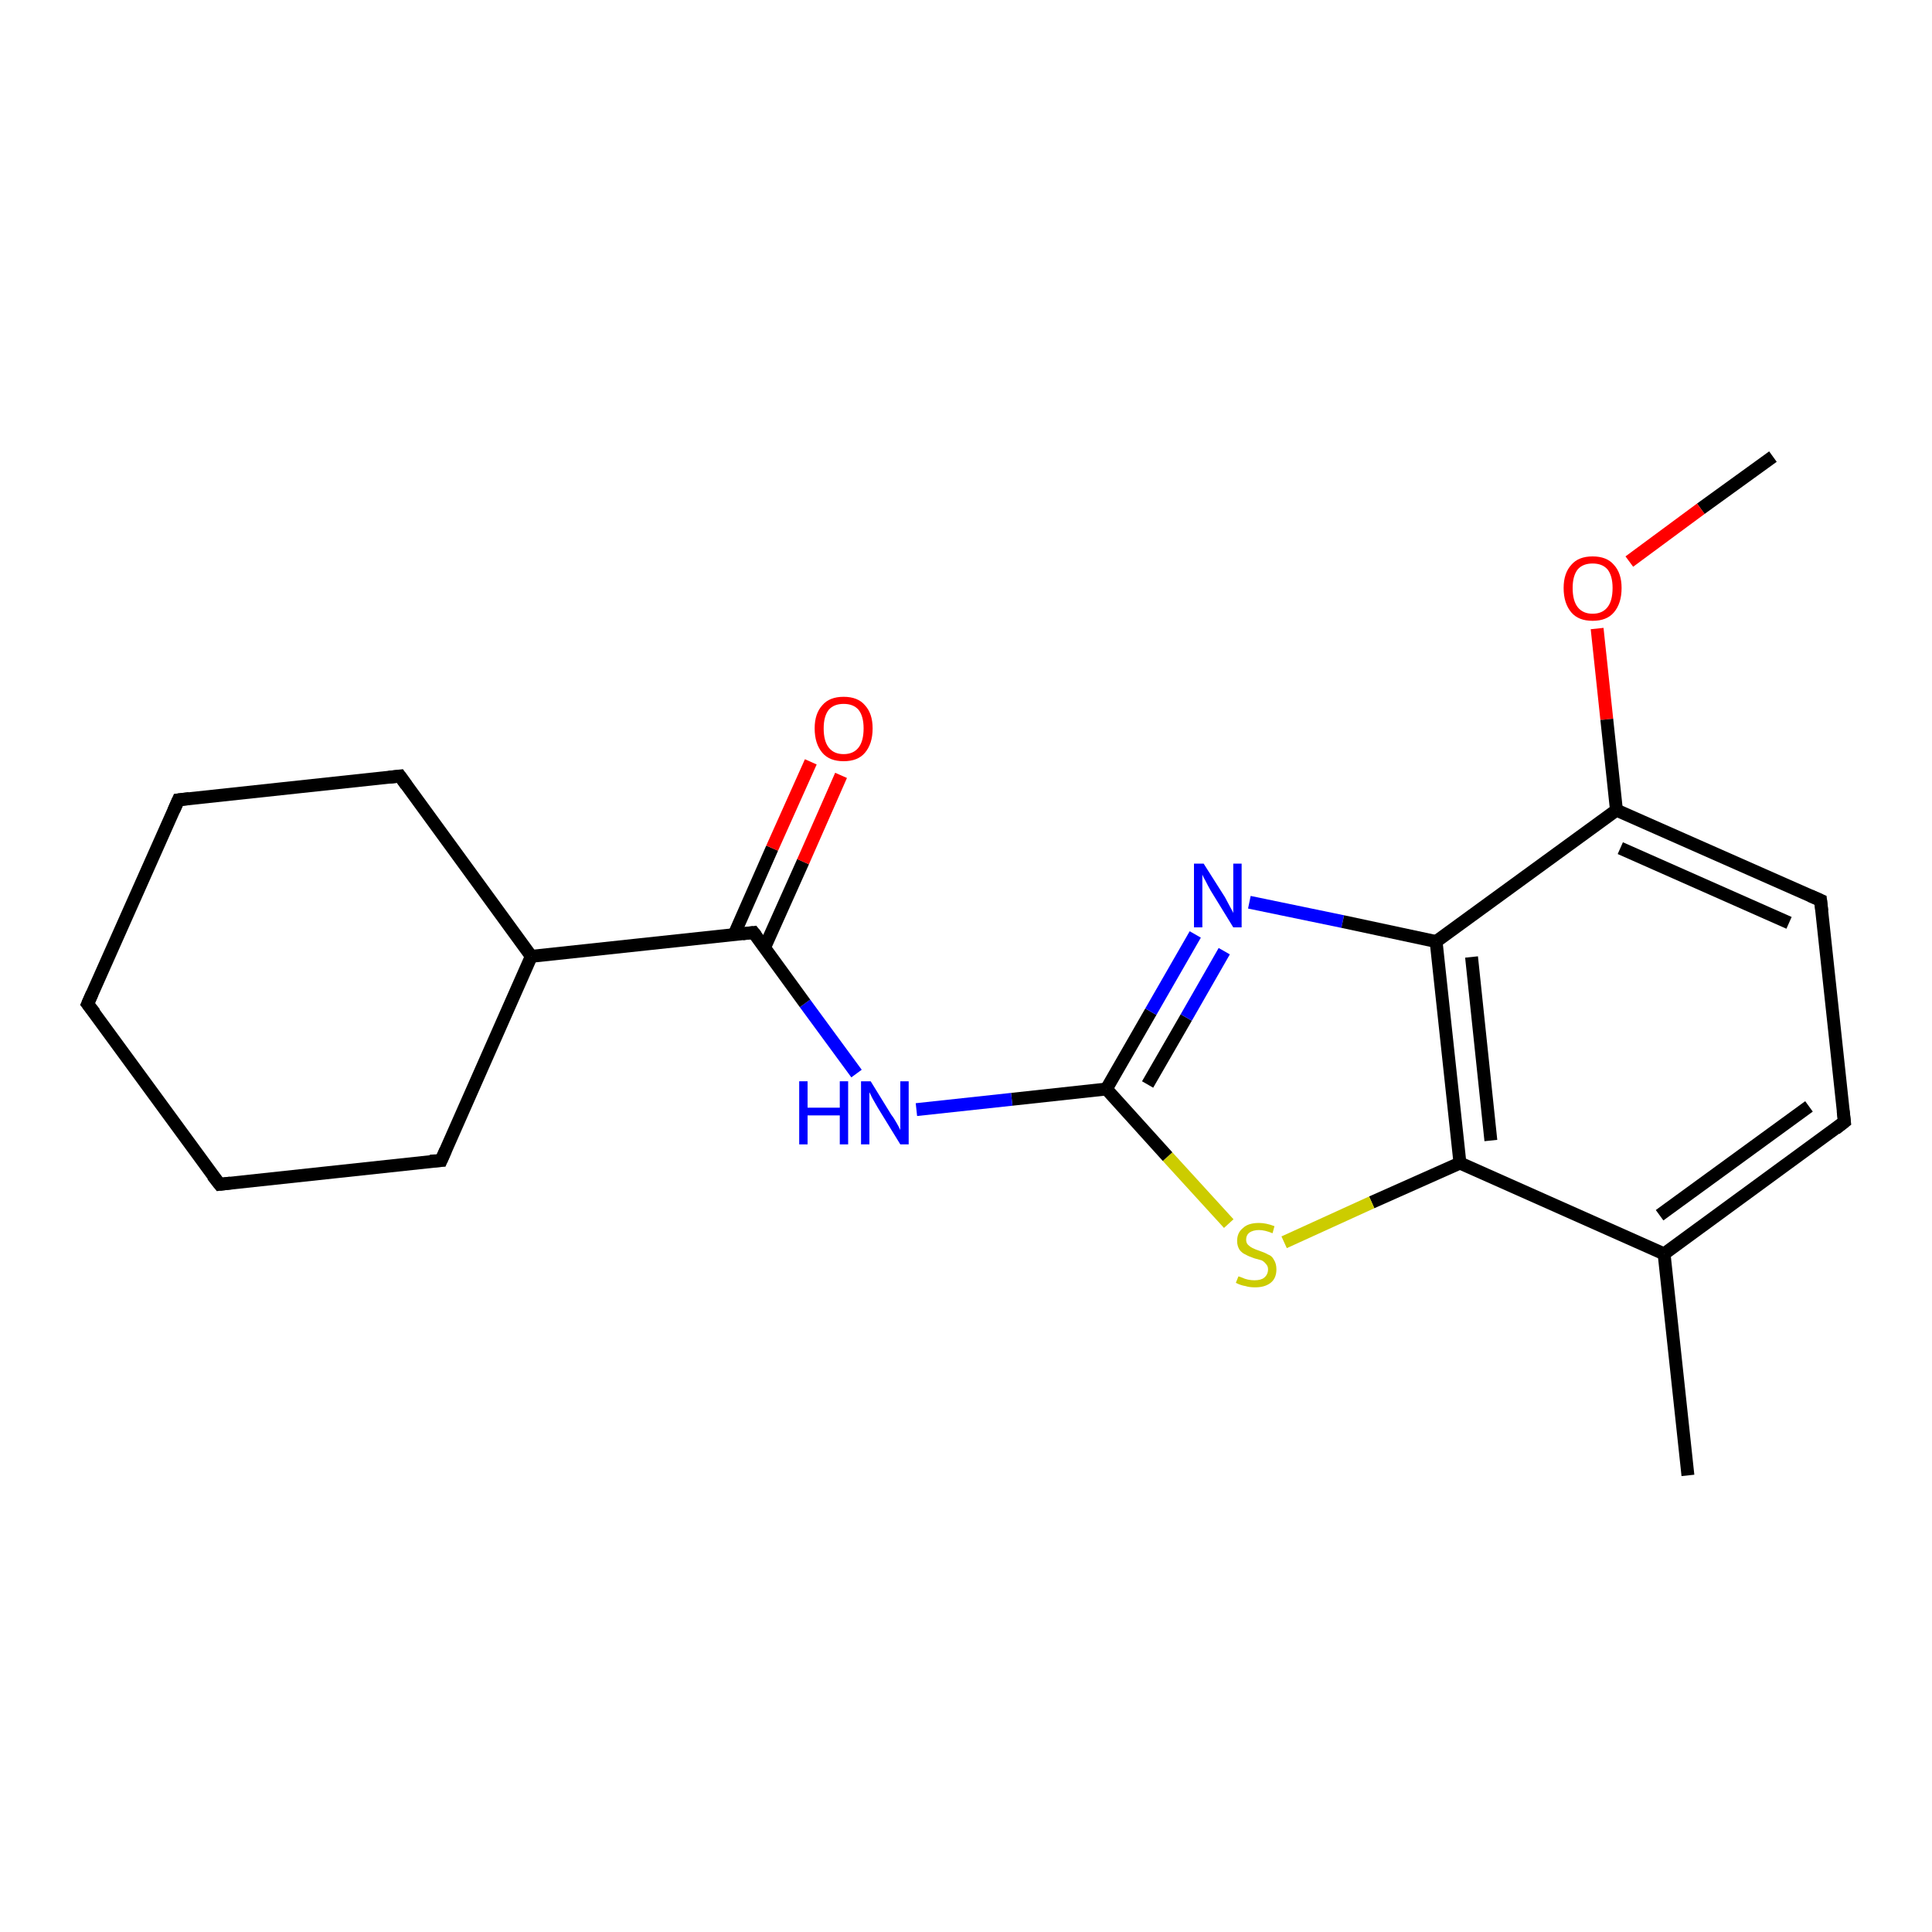 <?xml version='1.0' encoding='iso-8859-1'?>
<svg version='1.1' baseProfile='full'
              xmlns='http://www.w3.org/2000/svg'
                      xmlns:rdkit='http://www.rdkit.org/xml'
                      xmlns:xlink='http://www.w3.org/1999/xlink'
                  xml:space='preserve'
width='300px' height='300px' viewBox='0 0 300 300'>
<!-- END OF HEADER -->
<rect style='opacity:1.0;fill:#FFFFFF;stroke:none' width='300.0' height='300.0' x='0.0' y='0.0'> </rect>
<path class='bond-0 atom-0 atom-1' d='M 275.3,70.9 L 264.1,79.0' style='fill:none;fill-rule:evenodd;stroke:#000000;stroke-width:2.0px;stroke-linecap:butt;stroke-linejoin:miter;stroke-opacity:1' />
<path class='bond-0 atom-0 atom-1' d='M 264.1,79.0 L 253.0,87.2' style='fill:none;fill-rule:evenodd;stroke:#FF0000;stroke-width:2.0px;stroke-linecap:butt;stroke-linejoin:miter;stroke-opacity:1' />
<path class='bond-1 atom-1 atom-2' d='M 248.0,97.6 L 249.5,111.7' style='fill:none;fill-rule:evenodd;stroke:#FF0000;stroke-width:2.0px;stroke-linecap:butt;stroke-linejoin:miter;stroke-opacity:1' />
<path class='bond-1 atom-1 atom-2' d='M 249.5,111.7 L 251.0,125.8' style='fill:none;fill-rule:evenodd;stroke:#000000;stroke-width:2.0px;stroke-linecap:butt;stroke-linejoin:miter;stroke-opacity:1' />
<path class='bond-2 atom-2 atom-3' d='M 251.0,125.8 L 282.7,139.8' style='fill:none;fill-rule:evenodd;stroke:#000000;stroke-width:2.0px;stroke-linecap:butt;stroke-linejoin:miter;stroke-opacity:1' />
<path class='bond-2 atom-2 atom-3' d='M 251.6,131.7 L 277.8,143.3' style='fill:none;fill-rule:evenodd;stroke:#000000;stroke-width:2.0px;stroke-linecap:butt;stroke-linejoin:miter;stroke-opacity:1' />
<path class='bond-3 atom-3 atom-4' d='M 282.7,139.8 L 286.4,174.2' style='fill:none;fill-rule:evenodd;stroke:#000000;stroke-width:2.0px;stroke-linecap:butt;stroke-linejoin:miter;stroke-opacity:1' />
<path class='bond-4 atom-4 atom-5' d='M 286.4,174.2 L 258.4,194.7' style='fill:none;fill-rule:evenodd;stroke:#000000;stroke-width:2.0px;stroke-linecap:butt;stroke-linejoin:miter;stroke-opacity:1' />
<path class='bond-4 atom-4 atom-5' d='M 280.9,171.8 L 257.7,188.7' style='fill:none;fill-rule:evenodd;stroke:#000000;stroke-width:2.0px;stroke-linecap:butt;stroke-linejoin:miter;stroke-opacity:1' />
<path class='bond-5 atom-5 atom-6' d='M 258.4,194.7 L 262.1,229.1' style='fill:none;fill-rule:evenodd;stroke:#000000;stroke-width:2.0px;stroke-linecap:butt;stroke-linejoin:miter;stroke-opacity:1' />
<path class='bond-6 atom-5 atom-7' d='M 258.4,194.7 L 226.7,180.6' style='fill:none;fill-rule:evenodd;stroke:#000000;stroke-width:2.0px;stroke-linecap:butt;stroke-linejoin:miter;stroke-opacity:1' />
<path class='bond-7 atom-7 atom-8' d='M 226.7,180.6 L 213.0,186.7' style='fill:none;fill-rule:evenodd;stroke:#000000;stroke-width:2.0px;stroke-linecap:butt;stroke-linejoin:miter;stroke-opacity:1' />
<path class='bond-7 atom-7 atom-8' d='M 213.0,186.7 L 199.4,192.9' style='fill:none;fill-rule:evenodd;stroke:#CCCC00;stroke-width:2.0px;stroke-linecap:butt;stroke-linejoin:miter;stroke-opacity:1' />
<path class='bond-8 atom-8 atom-9' d='M 190.8,190.0 L 181.3,179.6' style='fill:none;fill-rule:evenodd;stroke:#CCCC00;stroke-width:2.0px;stroke-linecap:butt;stroke-linejoin:miter;stroke-opacity:1' />
<path class='bond-8 atom-8 atom-9' d='M 181.3,179.6 L 171.8,169.1' style='fill:none;fill-rule:evenodd;stroke:#000000;stroke-width:2.0px;stroke-linecap:butt;stroke-linejoin:miter;stroke-opacity:1' />
<path class='bond-9 atom-9 atom-10' d='M 171.8,169.1 L 157.1,170.7' style='fill:none;fill-rule:evenodd;stroke:#000000;stroke-width:2.0px;stroke-linecap:butt;stroke-linejoin:miter;stroke-opacity:1' />
<path class='bond-9 atom-9 atom-10' d='M 157.1,170.7 L 142.3,172.3' style='fill:none;fill-rule:evenodd;stroke:#0000FF;stroke-width:2.0px;stroke-linecap:butt;stroke-linejoin:miter;stroke-opacity:1' />
<path class='bond-10 atom-10 atom-11' d='M 133.0,166.7 L 125.0,155.8' style='fill:none;fill-rule:evenodd;stroke:#0000FF;stroke-width:2.0px;stroke-linecap:butt;stroke-linejoin:miter;stroke-opacity:1' />
<path class='bond-10 atom-10 atom-11' d='M 125.0,155.8 L 117.0,144.8' style='fill:none;fill-rule:evenodd;stroke:#000000;stroke-width:2.0px;stroke-linecap:butt;stroke-linejoin:miter;stroke-opacity:1' />
<path class='bond-11 atom-11 atom-12' d='M 118.7,147.2 L 124.7,133.8' style='fill:none;fill-rule:evenodd;stroke:#000000;stroke-width:2.0px;stroke-linecap:butt;stroke-linejoin:miter;stroke-opacity:1' />
<path class='bond-11 atom-11 atom-12' d='M 124.7,133.8 L 130.6,120.4' style='fill:none;fill-rule:evenodd;stroke:#FF0000;stroke-width:2.0px;stroke-linecap:butt;stroke-linejoin:miter;stroke-opacity:1' />
<path class='bond-11 atom-11 atom-12' d='M 114.0,145.1 L 119.9,131.7' style='fill:none;fill-rule:evenodd;stroke:#000000;stroke-width:2.0px;stroke-linecap:butt;stroke-linejoin:miter;stroke-opacity:1' />
<path class='bond-11 atom-11 atom-12' d='M 119.9,131.7 L 125.9,118.3' style='fill:none;fill-rule:evenodd;stroke:#FF0000;stroke-width:2.0px;stroke-linecap:butt;stroke-linejoin:miter;stroke-opacity:1' />
<path class='bond-12 atom-11 atom-13' d='M 117.0,144.8 L 82.5,148.5' style='fill:none;fill-rule:evenodd;stroke:#000000;stroke-width:2.0px;stroke-linecap:butt;stroke-linejoin:miter;stroke-opacity:1' />
<path class='bond-13 atom-13 atom-14' d='M 82.5,148.5 L 62.1,120.5' style='fill:none;fill-rule:evenodd;stroke:#000000;stroke-width:2.0px;stroke-linecap:butt;stroke-linejoin:miter;stroke-opacity:1' />
<path class='bond-14 atom-14 atom-15' d='M 62.1,120.5 L 27.7,124.2' style='fill:none;fill-rule:evenodd;stroke:#000000;stroke-width:2.0px;stroke-linecap:butt;stroke-linejoin:miter;stroke-opacity:1' />
<path class='bond-15 atom-15 atom-16' d='M 27.7,124.2 L 13.6,155.9' style='fill:none;fill-rule:evenodd;stroke:#000000;stroke-width:2.0px;stroke-linecap:butt;stroke-linejoin:miter;stroke-opacity:1' />
<path class='bond-16 atom-16 atom-17' d='M 13.6,155.9 L 34.1,183.9' style='fill:none;fill-rule:evenodd;stroke:#000000;stroke-width:2.0px;stroke-linecap:butt;stroke-linejoin:miter;stroke-opacity:1' />
<path class='bond-17 atom-17 atom-18' d='M 34.1,183.9 L 68.5,180.2' style='fill:none;fill-rule:evenodd;stroke:#000000;stroke-width:2.0px;stroke-linecap:butt;stroke-linejoin:miter;stroke-opacity:1' />
<path class='bond-18 atom-9 atom-19' d='M 171.8,169.1 L 178.7,157.1' style='fill:none;fill-rule:evenodd;stroke:#000000;stroke-width:2.0px;stroke-linecap:butt;stroke-linejoin:miter;stroke-opacity:1' />
<path class='bond-18 atom-9 atom-19' d='M 178.7,157.1 L 185.6,145.1' style='fill:none;fill-rule:evenodd;stroke:#0000FF;stroke-width:2.0px;stroke-linecap:butt;stroke-linejoin:miter;stroke-opacity:1' />
<path class='bond-18 atom-9 atom-19' d='M 178.2,168.4 L 184.2,158.0' style='fill:none;fill-rule:evenodd;stroke:#000000;stroke-width:2.0px;stroke-linecap:butt;stroke-linejoin:miter;stroke-opacity:1' />
<path class='bond-18 atom-9 atom-19' d='M 184.2,158.0 L 190.1,147.7' style='fill:none;fill-rule:evenodd;stroke:#0000FF;stroke-width:2.0px;stroke-linecap:butt;stroke-linejoin:miter;stroke-opacity:1' />
<path class='bond-19 atom-19 atom-20' d='M 194.0,140.1 L 208.5,143.1' style='fill:none;fill-rule:evenodd;stroke:#0000FF;stroke-width:2.0px;stroke-linecap:butt;stroke-linejoin:miter;stroke-opacity:1' />
<path class='bond-19 atom-19 atom-20' d='M 208.5,143.1 L 223.0,146.2' style='fill:none;fill-rule:evenodd;stroke:#000000;stroke-width:2.0px;stroke-linecap:butt;stroke-linejoin:miter;stroke-opacity:1' />
<path class='bond-20 atom-20 atom-2' d='M 223.0,146.2 L 251.0,125.8' style='fill:none;fill-rule:evenodd;stroke:#000000;stroke-width:2.0px;stroke-linecap:butt;stroke-linejoin:miter;stroke-opacity:1' />
<path class='bond-21 atom-20 atom-7' d='M 223.0,146.2 L 226.7,180.6' style='fill:none;fill-rule:evenodd;stroke:#000000;stroke-width:2.0px;stroke-linecap:butt;stroke-linejoin:miter;stroke-opacity:1' />
<path class='bond-21 atom-20 atom-7' d='M 228.5,148.6 L 231.5,177.1' style='fill:none;fill-rule:evenodd;stroke:#000000;stroke-width:2.0px;stroke-linecap:butt;stroke-linejoin:miter;stroke-opacity:1' />
<path class='bond-22 atom-18 atom-13' d='M 68.5,180.2 L 82.5,148.5' style='fill:none;fill-rule:evenodd;stroke:#000000;stroke-width:2.0px;stroke-linecap:butt;stroke-linejoin:miter;stroke-opacity:1' />
<path d='M 281.1,139.1 L 282.7,139.8 L 282.9,141.5' style='fill:none;stroke:#000000;stroke-width:2.0px;stroke-linecap:butt;stroke-linejoin:miter;stroke-opacity:1;' />
<path d='M 286.2,172.5 L 286.4,174.2 L 285.0,175.3' style='fill:none;stroke:#000000;stroke-width:2.0px;stroke-linecap:butt;stroke-linejoin:miter;stroke-opacity:1;' />
<path d='M 117.4,145.3 L 117.0,144.8 L 115.3,145.0' style='fill:none;stroke:#000000;stroke-width:2.0px;stroke-linecap:butt;stroke-linejoin:miter;stroke-opacity:1;' />
<path d='M 63.1,121.9 L 62.1,120.5 L 60.4,120.7' style='fill:none;stroke:#000000;stroke-width:2.0px;stroke-linecap:butt;stroke-linejoin:miter;stroke-opacity:1;' />
<path d='M 29.4,124.0 L 27.7,124.2 L 27.0,125.8' style='fill:none;stroke:#000000;stroke-width:2.0px;stroke-linecap:butt;stroke-linejoin:miter;stroke-opacity:1;' />
<path d='M 14.3,154.3 L 13.6,155.9 L 14.7,157.3' style='fill:none;stroke:#000000;stroke-width:2.0px;stroke-linecap:butt;stroke-linejoin:miter;stroke-opacity:1;' />
<path d='M 33.0,182.5 L 34.1,183.9 L 35.8,183.7' style='fill:none;stroke:#000000;stroke-width:2.0px;stroke-linecap:butt;stroke-linejoin:miter;stroke-opacity:1;' />
<path d='M 66.8,180.3 L 68.5,180.2 L 69.2,178.6' style='fill:none;stroke:#000000;stroke-width:2.0px;stroke-linecap:butt;stroke-linejoin:miter;stroke-opacity:1;' />
<path class='atom-1' d='M 242.8 91.3
Q 242.8 89.0, 244.0 87.7
Q 245.1 86.4, 247.3 86.4
Q 249.5 86.4, 250.6 87.7
Q 251.8 89.0, 251.8 91.3
Q 251.8 93.7, 250.6 95.1
Q 249.5 96.4, 247.3 96.4
Q 245.1 96.4, 244.0 95.1
Q 242.8 93.7, 242.8 91.3
M 247.3 95.3
Q 248.8 95.3, 249.6 94.3
Q 250.4 93.3, 250.4 91.3
Q 250.4 89.4, 249.6 88.4
Q 248.8 87.5, 247.3 87.5
Q 245.8 87.5, 245.0 88.4
Q 244.2 89.4, 244.2 91.3
Q 244.2 93.3, 245.0 94.3
Q 245.8 95.3, 247.3 95.3
' fill='#FF0000'/>
<path class='atom-8' d='M 192.3 198.2
Q 192.4 198.2, 192.9 198.4
Q 193.3 198.6, 193.8 198.7
Q 194.3 198.8, 194.8 198.8
Q 195.8 198.8, 196.3 198.4
Q 196.9 197.9, 196.9 197.1
Q 196.9 196.6, 196.6 196.3
Q 196.3 195.9, 195.9 195.7
Q 195.5 195.6, 194.8 195.4
Q 193.9 195.1, 193.4 194.8
Q 192.9 194.6, 192.5 194.1
Q 192.1 193.5, 192.1 192.7
Q 192.1 191.4, 193.0 190.7
Q 193.8 189.9, 195.5 189.9
Q 196.6 189.9, 197.9 190.4
L 197.6 191.5
Q 196.4 191.0, 195.5 191.0
Q 194.6 191.0, 194.0 191.4
Q 193.5 191.8, 193.5 192.5
Q 193.5 193.0, 193.8 193.3
Q 194.1 193.6, 194.5 193.8
Q 194.9 194.0, 195.5 194.2
Q 196.4 194.5, 196.9 194.8
Q 197.5 195.0, 197.8 195.6
Q 198.2 196.2, 198.2 197.1
Q 198.2 198.5, 197.3 199.2
Q 196.4 199.9, 194.9 199.9
Q 194.0 199.9, 193.4 199.7
Q 192.7 199.6, 191.9 199.2
L 192.3 198.2
' fill='#CCCC00'/>
<path class='atom-10' d='M 124.1 167.9
L 125.4 167.9
L 125.4 172.0
L 130.4 172.0
L 130.4 167.9
L 131.7 167.9
L 131.7 177.7
L 130.4 177.7
L 130.4 173.2
L 125.4 173.2
L 125.4 177.7
L 124.1 177.7
L 124.1 167.9
' fill='#0000FF'/>
<path class='atom-10' d='M 135.2 167.9
L 138.4 173.1
Q 138.8 173.6, 139.3 174.5
Q 139.8 175.4, 139.8 175.5
L 139.8 167.9
L 141.1 167.9
L 141.1 177.7
L 139.8 177.7
L 136.3 172.0
Q 135.9 171.3, 135.5 170.6
Q 135.1 169.8, 135.0 169.6
L 135.0 177.7
L 133.7 177.7
L 133.7 167.9
L 135.2 167.9
' fill='#0000FF'/>
<path class='atom-12' d='M 126.5 113.1
Q 126.5 110.8, 127.7 109.5
Q 128.8 108.2, 131.0 108.2
Q 133.2 108.2, 134.3 109.5
Q 135.5 110.8, 135.5 113.1
Q 135.5 115.5, 134.3 116.9
Q 133.2 118.2, 131.0 118.2
Q 128.8 118.2, 127.7 116.9
Q 126.5 115.5, 126.5 113.1
M 131.0 117.1
Q 132.5 117.1, 133.3 116.1
Q 134.1 115.1, 134.1 113.1
Q 134.1 111.2, 133.3 110.2
Q 132.5 109.3, 131.0 109.3
Q 129.5 109.3, 128.7 110.2
Q 127.9 111.2, 127.9 113.1
Q 127.9 115.1, 128.7 116.1
Q 129.5 117.1, 131.0 117.1
' fill='#FF0000'/>
<path class='atom-19' d='M 186.9 134.1
L 190.2 139.3
Q 190.5 139.9, 191.0 140.8
Q 191.5 141.7, 191.5 141.8
L 191.5 134.1
L 192.8 134.1
L 192.8 144.0
L 191.5 144.0
L 188.0 138.3
Q 187.6 137.6, 187.2 136.8
Q 186.8 136.1, 186.7 135.8
L 186.7 144.0
L 185.4 144.0
L 185.4 134.1
L 186.9 134.1
' fill='#0000FF'/>
</svg>
